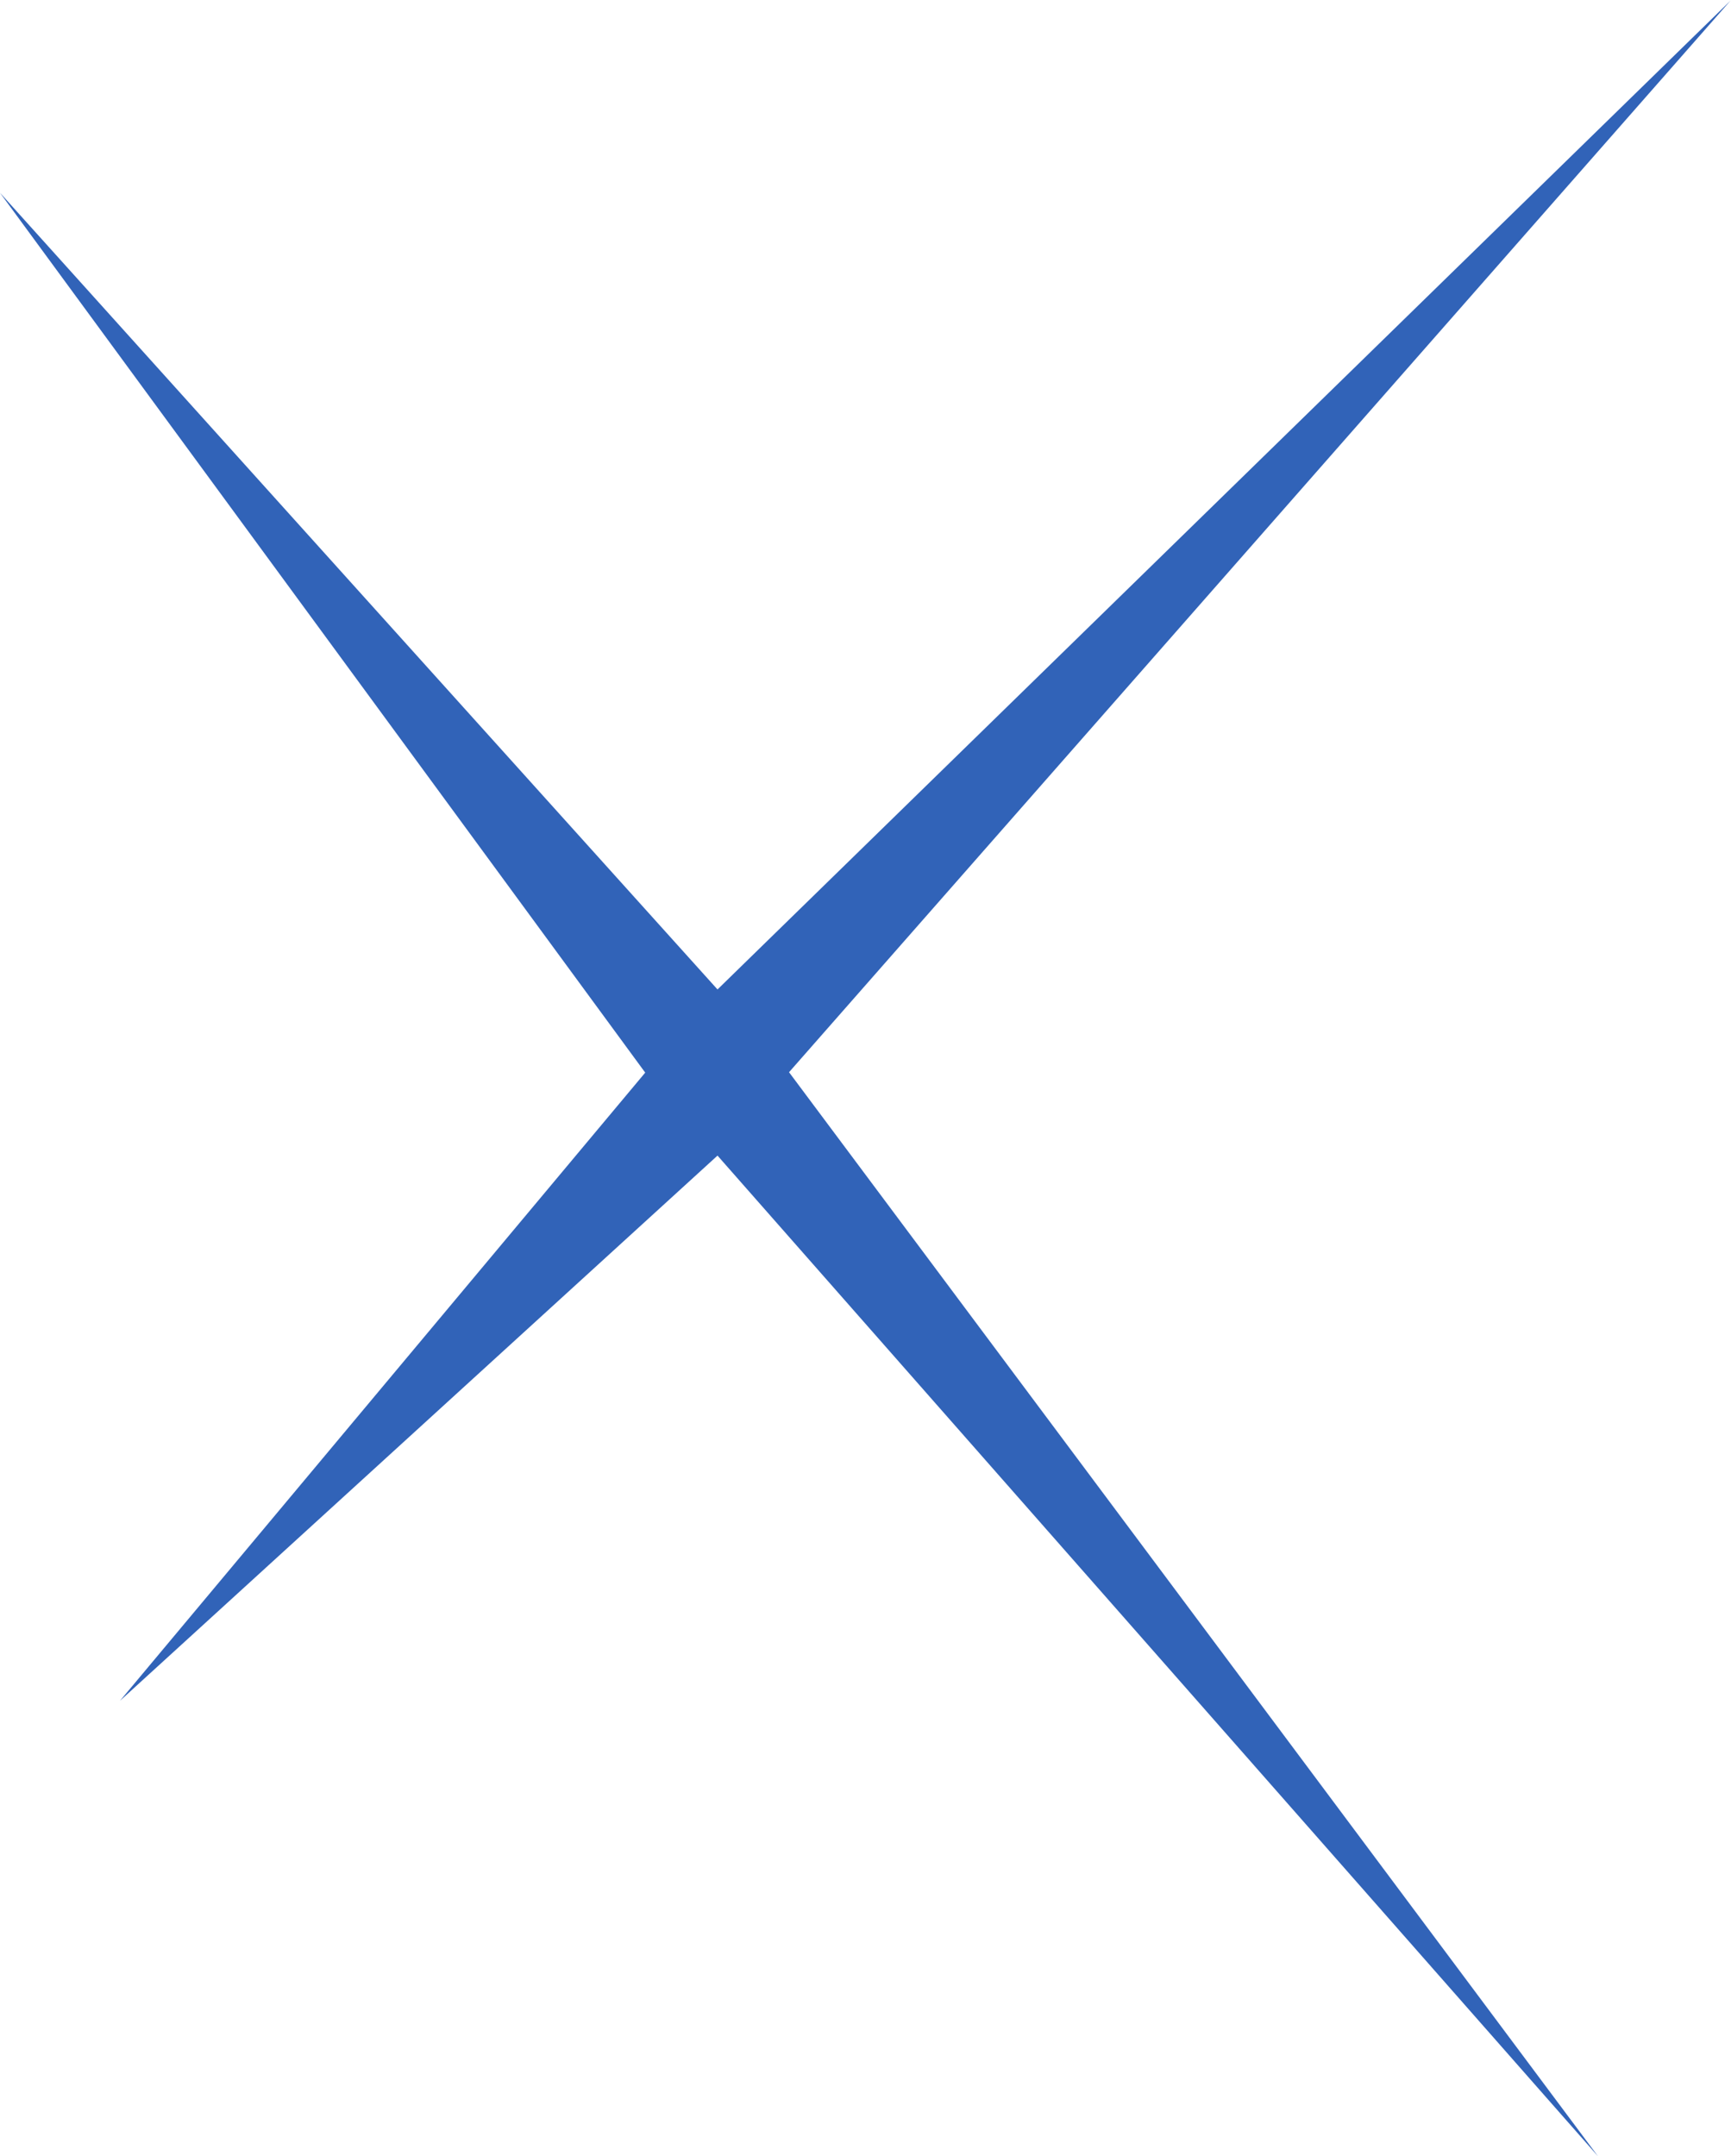 <?xml version="1.0" encoding="UTF-8" standalone="no"?>
<svg
   xmlns:dc="http://purl.org/dc/elements/1.1/"
   xmlns:cc="http://creativecommons.org/ns#"
   xmlns:rdf="http://www.w3.org/1999/02/22-rdf-syntax-ns#"
   xmlns:svg="http://www.w3.org/2000/svg"
   xmlns="http://www.w3.org/2000/svg"
   viewBox="0 0 82.72 103.013"
   height="103.013"
   width="82.72"
   xml:space="preserve"
   id="svg2"
   version="1.1"><defs
     id="defs6" /><g
     transform="matrix(1.333,0,0,-1.333,0,103.013)"
     id="g10"><g
       transform="scale(0.1)"
       id="g12"><path
         id="path14"
         style="fill:#3163b8;fill-opacity:1;fill-rule:nonzero;stroke:none"
         d="M 0,703.691 231.305,388.359 43.008,163.223 257.223,358.621 572.855,0 282.867,388.504 620.375,772.563 257.223,418.168 0,703.691" /></g></g></svg>